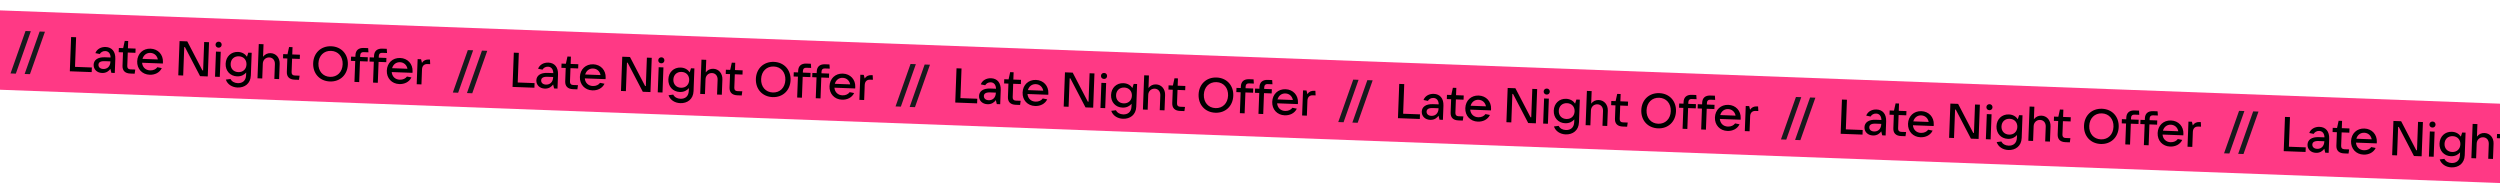 <svg width="1440" height="112" viewBox="0 0 1440 112" fill="none" xmlns="http://www.w3.org/2000/svg">
<g clip-path="url(#clip0_57_8110)">
<rect x="1706.35" y="69.653" width="63.214" height="1859.05" transform="rotate(92.137 1706.35 69.653)" fill="#FF3985"/>
<path d="M817.814 68.533L805.222 68.063L805.958 48.337L808.84 48.444L808.204 65.512L817.913 65.875L817.814 68.533ZM825.874 54.067C829.428 54.2 831.576 56.69 831.419 60.915L831.116 69.029L829.157 68.956L828.598 66.665C827.769 67.867 826.209 69.126 823.803 69.036C820.837 68.926 818.837 66.946 818.937 64.26C819.037 61.602 821.232 59.834 825.429 59.991L828.703 60.113C828.647 57.841 827.521 56.482 825.647 56.412C824.192 56.358 823.043 57.1 822.473 58.115L819.942 57.6C820.786 55.278 823.188 53.967 825.874 54.067ZM824.477 66.736C826.771 66.822 828.51 65.289 828.613 62.519L828.619 62.351L825.429 62.232C822.743 62.132 821.76 62.964 821.711 64.279C821.657 65.706 822.742 66.671 824.477 66.736ZM840.111 66.955L842.909 67.059L842.568 69.456L840.022 69.361C837 69.249 835.462 67.65 835.567 64.852L835.854 57.157L833.363 57.065L833.454 54.63L835.944 54.723L836.856 50.554L838.843 50.628L838.686 54.825L843.107 54.99L843.017 57.425L838.596 57.26L838.309 64.954C838.261 66.241 838.852 66.908 840.111 66.955ZM858.855 62.723C858.843 63.031 858.834 63.282 858.794 63.589L846.847 63.143C847.059 65.701 848.815 67.448 851.474 67.547C853.348 67.617 854.863 66.833 855.633 65.713L858.191 66.228C856.944 68.872 854.15 70.168 851.212 70.059C846.847 69.896 843.858 66.646 844.021 62.281C844.185 57.889 847.379 54.87 851.716 55.031C856.053 55.193 859.013 58.47 858.855 62.723ZM851.626 57.466C849.387 57.382 847.683 58.748 847.07 60.91L855.912 61.24C855.516 59.096 853.892 57.55 851.626 57.466ZM870.513 70.499L867.687 70.393L868.423 50.667L872.872 50.833L881.579 67.549L881.998 67.565L882.609 51.196L885.407 51.301L884.671 71.027L880.25 70.862L871.516 54.117L871.125 54.102L870.513 70.499ZM890.885 54.475C889.849 54.437 889.12 53.709 889.158 52.674C889.196 51.666 889.979 50.967 891.014 51.006C891.993 51.042 892.722 51.798 892.684 52.805C892.645 53.84 891.864 54.512 890.885 54.475ZM891.602 71.286L888.86 71.183L889.4 56.717L892.142 56.82L891.602 71.286ZM901.83 77.411C898.668 77.293 896.013 75.597 895.079 72.844L897.782 72.497C898.539 73.982 900.021 74.822 901.952 74.894C904.47 74.988 906.621 73.667 906.745 70.338L906.803 68.771C905.69 70.074 903.943 71.074 901.565 70.985C897.564 70.836 894.818 67.819 894.972 63.706C895.125 59.593 898.089 56.761 902.09 56.911C904.552 57.002 906.273 58.188 907.254 59.681L908.015 57.328L909.973 57.401L909.486 70.468C909.31 75.168 905.887 77.562 901.83 77.411ZM902.244 68.544C904.931 68.645 906.874 66.868 906.975 64.154C907.077 61.44 905.271 59.523 902.585 59.423C899.871 59.322 897.955 61.099 897.854 63.813C897.753 66.528 899.53 68.443 902.244 68.544ZM916.058 72.198L913.316 72.096L914.052 52.369L916.794 52.472L916.525 59.691C917.557 58.3 919.098 57.545 920.861 57.611C924.023 57.729 926.224 60.305 926.095 63.774L925.767 72.56L923.025 72.458L923.343 63.924C923.426 61.713 922.111 60.151 920.125 60.077C918.082 60.001 916.458 61.481 916.376 63.664L916.058 72.198ZM934.764 70.486L937.562 70.591L937.221 72.987L934.674 72.892C931.653 72.78 930.115 71.181 930.219 68.383L930.506 60.689L928.016 60.596L928.107 58.161L930.597 58.254L931.509 54.086L933.496 54.16L933.339 58.357L937.76 58.522L937.67 60.956L933.249 60.791L932.962 68.486C932.913 69.773 933.505 70.439 934.764 70.486ZM955.027 73.932C949.151 73.713 945.166 69.361 945.389 63.401C945.61 57.469 949.908 53.427 955.784 53.646C961.632 53.864 965.588 58.215 965.367 64.147C965.144 70.107 960.875 74.15 955.027 73.932ZM955.126 71.274C959.239 71.427 962.207 68.484 962.373 64.035C962.538 59.614 959.798 56.458 955.684 56.304C951.543 56.15 948.576 59.093 948.411 63.514C948.245 67.963 950.985 71.119 955.126 71.274ZM972.479 58.892L972.444 59.816L976.865 59.98L976.774 62.415L972.354 62.25L971.905 74.281L969.163 74.179L969.611 62.148L967.121 62.055L967.212 59.62L969.702 59.713L969.737 58.79C969.841 55.992 971.521 54.514 974.515 54.625L977.062 54.72L977.224 57.136L974.426 57.032C973.166 56.984 972.527 57.605 972.479 58.892ZM983.19 59.292L983.156 60.215L987.577 60.38L987.486 62.814L983.065 62.65L982.616 74.681L979.874 74.579L980.323 62.547L977.832 62.454L977.923 60.02L980.414 60.113L980.448 59.19C980.552 56.392 982.233 54.913 985.227 55.025L987.773 55.12L987.935 57.535L985.137 57.431C983.878 57.384 983.238 58.005 983.19 59.292ZM1002.64 68.087C1002.63 68.395 1002.62 68.647 1002.58 68.953L990.629 68.508C990.842 71.065 992.598 72.812 995.256 72.911C997.131 72.981 998.645 72.197 999.416 71.077L1001.97 71.593C1000.73 74.236 997.933 75.533 994.995 75.423C990.63 75.26 987.641 72.011 987.804 67.646C987.967 63.253 991.162 60.234 995.499 60.395C999.836 60.557 1002.8 63.834 1002.64 68.087ZM995.408 62.83C993.17 62.746 991.466 64.112 990.853 66.274L999.695 66.604C999.298 64.46 997.675 62.914 995.408 62.83ZM1007.76 75.619L1005.01 75.517L1005.55 61.051L1007.54 61.125L1008.05 63.217C1009 61.768 1010.28 61.227 1011.99 61.291L1012.66 61.316L1012.79 63.955L1011.22 63.896C1009.12 63.818 1008.15 65.126 1008.08 67.001L1007.76 75.619Z" fill="black"/>
<path d="M52.814 41.533L40.222 41.063L40.958 21.337L43.84 21.444L43.204 38.512L52.913 38.875L52.814 41.533ZM60.874 27.067C64.428 27.2 66.576 29.69 66.419 33.915L66.116 42.029L64.157 41.956L63.598 39.666C62.769 40.867 61.209 42.126 58.803 42.036C55.837 41.926 53.837 39.946 53.937 37.26C54.037 34.602 56.232 32.834 60.429 32.991L63.703 33.113C63.647 30.841 62.521 29.482 60.647 29.412C59.192 29.358 58.043 30.1 57.473 31.115L54.942 30.601C55.785 28.278 58.188 26.967 60.874 27.067ZM59.477 39.736C61.771 39.822 63.51 38.289 63.613 35.519L63.619 35.351L60.429 35.232C57.743 35.132 56.76 35.964 56.711 37.279C56.657 38.706 57.742 39.671 59.477 39.736ZM75.111 39.955L77.909 40.059L77.568 42.456L75.022 42.361C72 42.248 70.462 40.65 70.567 37.852L70.854 30.157L68.363 30.064L68.454 27.63L70.944 27.723L71.856 23.554L73.843 23.628L73.686 27.825L78.107 27.99L78.017 30.425L73.596 30.26L73.309 37.954C73.261 39.241 73.852 39.908 75.111 39.955ZM93.855 35.723C93.843 36.031 93.834 36.282 93.794 36.589L81.847 36.143C82.059 38.701 83.816 40.448 86.474 40.547C88.348 40.617 89.863 39.833 90.633 38.713L93.192 39.228C91.944 41.872 89.15 43.169 86.212 43.059C81.847 42.896 78.858 39.646 79.021 35.281C79.185 30.889 82.379 27.869 86.716 28.031C91.053 28.193 94.013 31.47 93.855 35.723ZM86.626 30.466C84.387 30.382 82.683 31.747 82.07 33.91L90.912 34.24C90.516 32.096 88.892 30.55 86.626 30.466ZM105.513 43.499L102.687 43.393L103.423 23.667L107.872 23.833L116.579 40.549L116.998 40.565L117.609 24.196L120.407 24.301L119.671 44.027L115.25 43.862L106.516 27.117L106.125 27.102L105.513 43.499ZM125.885 27.475C124.849 27.436 124.12 26.709 124.158 25.674C124.196 24.666 124.979 23.967 126.014 24.006C126.993 24.042 127.722 24.798 127.684 25.805C127.645 26.84 126.864 27.512 125.885 27.475ZM126.602 44.286L123.86 44.183L124.4 29.717L127.142 29.82L126.602 44.286ZM136.83 50.411C133.668 50.293 131.013 48.597 130.079 45.844L132.782 45.497C133.539 46.982 135.021 47.822 136.952 47.894C139.47 47.988 141.621 46.667 141.745 43.337L141.803 41.771C140.69 43.074 138.943 44.074 136.565 43.985C132.564 43.836 129.818 40.819 129.972 36.706C130.125 32.593 133.089 29.761 137.09 29.911C139.552 30.003 141.273 31.188 142.254 32.681L143.015 30.328L144.973 30.401L144.486 43.468C144.31 48.169 140.887 50.562 136.83 50.411ZM137.244 41.544C139.931 41.645 141.874 39.868 141.975 37.154C142.077 34.44 140.271 32.523 137.585 32.423C134.871 32.322 132.955 34.099 132.854 36.813C132.753 39.528 134.53 41.443 137.244 41.544ZM151.058 45.198L148.316 45.096L149.052 25.369L151.794 25.472L151.525 32.691C152.557 31.3 154.098 30.545 155.861 30.611C159.023 30.729 161.224 33.305 161.095 36.774L160.767 45.56L158.025 45.458L158.343 36.924C158.426 34.713 157.111 33.151 155.125 33.077C153.082 33.001 151.458 34.481 151.376 36.664L151.058 45.198ZM169.764 43.486L172.562 43.591L172.221 45.987L169.674 45.892C166.653 45.78 165.115 44.181 165.219 41.383L165.506 33.689L163.016 33.596L163.107 31.161L165.597 31.254L166.509 27.085L168.496 27.16L168.339 31.357L172.76 31.522L172.67 33.956L168.249 33.791L167.962 41.486C167.913 42.773 168.505 43.439 169.764 43.486ZM190.027 46.932C184.151 46.713 180.166 42.361 180.389 36.401C180.61 30.47 184.908 26.427 190.784 26.646C196.632 26.864 200.588 31.215 200.367 37.147C200.144 43.107 195.875 47.15 190.027 46.932ZM190.126 44.274C194.239 44.427 197.207 41.484 197.373 37.035C197.538 32.614 194.798 29.458 190.684 29.304C186.543 29.15 183.576 32.093 183.411 36.514C183.245 40.963 185.985 44.119 190.126 44.274ZM207.479 31.892L207.444 32.816L211.865 32.98L211.774 35.415L207.354 35.25L206.905 47.282L204.163 47.179L204.611 35.148L202.121 35.055L202.212 32.62L204.702 32.713L204.737 31.79C204.841 28.992 206.521 27.514 209.515 27.625L212.062 27.72L212.224 30.136L209.426 30.032C208.166 29.985 207.527 30.605 207.479 31.892ZM218.19 32.292L218.156 33.215L222.577 33.38L222.486 35.814L218.065 35.65L217.616 47.681L214.874 47.579L215.323 35.547L212.832 35.454L212.923 33.02L215.414 33.113L215.448 32.19C215.552 29.392 217.233 27.913 220.227 28.025L222.773 28.12L222.935 30.535L220.137 30.431C218.878 30.384 218.238 31.005 218.19 32.292ZM237.637 41.087C237.626 41.395 237.617 41.647 237.577 41.953L225.629 41.508C225.842 44.065 227.598 45.812 230.256 45.911C232.131 45.981 233.645 45.197 234.416 44.077L236.974 44.593C235.727 47.236 232.933 48.533 229.995 48.423C225.63 48.26 222.641 45.011 222.804 40.646C222.967 36.253 226.162 33.234 230.499 33.395C234.836 33.557 237.796 36.834 237.637 41.087ZM230.408 35.83C228.17 35.746 226.466 37.112 225.853 39.274L234.695 39.604C234.298 37.46 232.675 35.914 230.408 35.83ZM242.756 48.619L240.014 48.517L240.554 34.051L242.541 34.125L243.051 36.217C244.002 34.768 245.283 34.227 246.99 34.291L247.661 34.316L247.787 36.955L246.22 36.896C244.121 36.818 243.148 38.126 243.078 40.001L242.756 48.619Z" fill="black"/>
<path d="M1072.81 77.533L1060.22 77.063L1060.96 57.337L1063.84 57.444L1063.2 74.512L1072.91 74.875L1072.81 77.533ZM1080.87 63.067C1084.43 63.2 1086.58 65.69 1086.42 69.915L1086.12 78.029L1084.16 77.956L1083.6 75.665C1082.77 76.867 1081.21 78.126 1078.8 78.036C1075.84 77.926 1073.84 75.946 1073.94 73.26C1074.04 70.602 1076.23 68.834 1080.43 68.991L1083.7 69.113C1083.65 66.841 1082.52 65.482 1080.65 65.412C1079.19 65.358 1078.04 66.1 1077.47 67.115L1074.94 66.6C1075.79 64.278 1078.19 62.967 1080.87 63.067ZM1079.48 75.736C1081.77 75.822 1083.51 74.289 1083.61 71.519L1083.62 71.351L1080.43 71.232C1077.74 71.132 1076.76 71.964 1076.71 73.279C1076.66 74.706 1077.74 75.671 1079.48 75.736ZM1095.11 75.955L1097.91 76.059L1097.57 78.456L1095.02 78.361C1092 78.249 1090.46 76.65 1090.57 73.852L1090.85 66.157L1088.36 66.064L1088.45 63.63L1090.94 63.723L1091.86 59.554L1093.84 59.628L1093.69 63.825L1098.11 63.99L1098.02 66.425L1093.6 66.26L1093.31 73.954C1093.26 75.241 1093.85 75.908 1095.11 75.955ZM1113.85 71.723C1113.84 72.031 1113.83 72.282 1113.79 72.589L1101.85 72.143C1102.06 74.701 1103.82 76.448 1106.47 76.547C1108.35 76.617 1109.86 75.833 1110.63 74.713L1113.19 75.228C1111.94 77.872 1109.15 79.168 1106.21 79.059C1101.85 78.896 1098.86 75.646 1099.02 71.281C1099.18 66.888 1102.38 63.87 1106.72 64.031C1111.05 64.193 1114.01 67.47 1113.85 71.723ZM1106.63 66.466C1104.39 66.382 1102.68 67.748 1102.07 69.91L1110.91 70.24C1110.52 68.096 1108.89 66.55 1106.63 66.466ZM1125.51 79.499L1122.69 79.393L1123.42 59.667L1127.87 59.833L1136.58 76.549L1137 76.565L1137.61 60.196L1140.41 60.301L1139.67 80.027L1135.25 79.862L1126.52 63.117L1126.12 63.102L1125.51 79.499ZM1145.88 63.475C1144.85 63.437 1144.12 62.709 1144.16 61.674C1144.2 60.666 1144.98 59.967 1146.01 60.006C1146.99 60.042 1147.72 60.798 1147.68 61.805C1147.65 62.84 1146.86 63.512 1145.88 63.475ZM1146.6 80.286L1143.86 80.183L1144.4 65.717L1147.14 65.82L1146.6 80.286ZM1156.83 86.411C1153.67 86.293 1151.01 84.597 1150.08 81.844L1152.78 81.497C1153.54 82.982 1155.02 83.822 1156.95 83.894C1159.47 83.988 1161.62 82.667 1161.74 79.338L1161.8 77.771C1160.69 79.074 1158.94 80.074 1156.57 79.985C1152.56 79.836 1149.82 76.819 1149.97 72.706C1150.13 68.593 1153.09 65.761 1157.09 65.911C1159.55 66.002 1161.27 67.188 1162.25 68.681L1163.01 66.328L1164.97 66.401L1164.49 79.468C1164.31 84.168 1160.89 86.562 1156.83 86.411ZM1157.24 77.544C1159.93 77.645 1161.87 75.868 1161.98 73.154C1162.08 70.44 1160.27 68.523 1157.58 68.423C1154.87 68.322 1152.96 70.099 1152.85 72.814C1152.75 75.528 1154.53 77.443 1157.24 77.544ZM1171.06 81.198L1168.32 81.096L1169.05 61.369L1171.79 61.472L1171.52 68.691C1172.56 67.3 1174.1 66.545 1175.86 66.611C1179.02 66.729 1181.22 69.305 1181.1 72.774L1180.77 81.56L1178.03 81.458L1178.34 72.924C1178.43 70.713 1177.11 69.151 1175.12 69.077C1173.08 69.001 1171.46 70.481 1171.38 72.664L1171.06 81.198ZM1189.76 79.486L1192.56 79.591L1192.22 81.987L1189.67 81.892C1186.65 81.78 1185.12 80.181 1185.22 77.383L1185.51 69.689L1183.02 69.596L1183.11 67.161L1185.6 67.254L1186.51 63.086L1188.5 63.16L1188.34 67.357L1192.76 67.522L1192.67 69.956L1188.25 69.791L1187.96 77.486C1187.91 78.773 1188.51 79.439 1189.76 79.486ZM1210.03 82.932C1204.15 82.713 1200.17 78.361 1200.39 72.401C1200.61 66.469 1204.91 62.427 1210.78 62.646C1216.63 62.864 1220.59 67.215 1220.37 73.147C1220.14 79.107 1215.87 83.15 1210.03 82.932ZM1210.13 80.274C1214.24 80.427 1217.21 77.484 1217.37 73.035C1217.54 68.614 1214.8 65.458 1210.68 65.304C1206.54 65.15 1203.58 68.093 1203.41 72.514C1203.24 76.963 1205.98 80.119 1210.13 80.274ZM1227.48 67.892L1227.44 68.816L1231.87 68.981L1231.77 71.415L1227.35 71.25L1226.9 83.281L1224.16 83.179L1224.61 71.148L1222.12 71.055L1222.21 68.62L1224.7 68.713L1224.74 67.79C1224.84 64.992 1226.52 63.514 1229.52 63.625L1232.06 63.72L1232.22 66.136L1229.43 66.031C1228.17 65.984 1227.53 66.605 1227.48 67.892ZM1238.19 68.292L1238.16 69.215L1242.58 69.38L1242.49 71.814L1238.06 71.65L1237.62 83.681L1234.87 83.579L1235.32 71.547L1232.83 71.454L1232.92 69.02L1235.41 69.113L1235.45 68.189C1235.55 65.391 1237.23 63.913 1240.23 64.025L1242.77 64.12L1242.94 66.535L1240.14 66.431C1238.88 66.384 1238.24 67.005 1238.19 68.292ZM1257.64 77.087C1257.63 77.395 1257.62 77.647 1257.58 77.953L1245.63 77.508C1245.84 80.065 1247.6 81.812 1250.26 81.911C1252.13 81.981 1253.65 81.197 1254.42 80.077L1256.97 80.593C1255.73 83.236 1252.93 84.533 1249.99 84.423C1245.63 84.26 1242.64 81.011 1242.8 76.646C1242.97 72.253 1246.16 69.234 1250.5 69.395C1254.84 69.557 1257.8 72.834 1257.64 77.087ZM1250.41 71.83C1248.17 71.746 1246.47 73.112 1245.85 75.274L1254.69 75.604C1254.3 73.46 1252.67 71.914 1250.41 71.83ZM1262.76 84.619L1260.01 84.517L1260.55 70.051L1262.54 70.125L1263.05 72.217C1264 70.768 1265.28 70.227 1266.99 70.291L1267.66 70.316L1267.79 72.954L1266.22 72.896C1264.12 72.818 1263.15 74.126 1263.08 76.001L1262.76 84.619Z" fill="black"/>
<path d="M307.814 50.533L295.222 50.063L295.958 30.337L298.84 30.444L298.204 47.512L307.913 47.875L307.814 50.533ZM315.874 36.067C319.428 36.2 321.576 38.69 321.419 42.915L321.116 51.029L319.157 50.956L318.598 48.666C317.769 49.867 316.209 51.126 313.803 51.036C310.837 50.926 308.837 48.946 308.937 46.26C309.037 43.602 311.232 41.834 315.429 41.991L318.703 42.113C318.647 39.841 317.521 38.482 315.647 38.412C314.192 38.358 313.043 39.1 312.473 40.115L309.942 39.6C310.786 37.278 313.188 35.967 315.874 36.067ZM314.477 48.736C316.771 48.822 318.51 47.289 318.613 44.519L318.619 44.351L315.429 44.232C312.743 44.132 311.76 44.964 311.711 46.279C311.657 47.706 312.742 48.671 314.477 48.736ZM330.111 48.955L332.909 49.059L332.568 51.456L330.022 51.361C327 51.248 325.462 49.65 325.567 46.852L325.854 39.157L323.363 39.065L323.454 36.63L325.944 36.723L326.856 32.554L328.843 32.628L328.686 36.825L333.107 36.99L333.017 39.425L328.596 39.26L328.309 46.954C328.261 48.241 328.852 48.908 330.111 48.955ZM348.855 44.723C348.843 45.031 348.834 45.282 348.794 45.589L336.847 45.143C337.059 47.701 338.815 49.448 341.474 49.547C343.348 49.617 344.863 48.833 345.633 47.713L348.191 48.228C346.944 50.872 344.15 52.169 341.212 52.059C336.847 51.896 333.858 48.646 334.021 44.281C334.185 39.889 337.379 36.87 341.716 37.031C346.053 37.193 349.013 40.47 348.855 44.723ZM341.626 39.466C339.387 39.382 337.683 40.748 337.07 42.91L345.912 43.24C345.516 41.096 343.892 39.55 341.626 39.466ZM360.513 52.499L357.687 52.393L358.423 32.667L362.872 32.833L371.579 49.549L371.998 49.565L372.609 33.196L375.407 33.301L374.671 53.027L370.25 52.862L361.516 36.117L361.125 36.102L360.513 52.499ZM380.885 36.475C379.849 36.437 379.12 35.709 379.158 34.674C379.196 33.666 379.979 32.967 381.014 33.006C381.993 33.042 382.722 33.798 382.684 34.805C382.645 35.84 381.864 36.512 380.885 36.475ZM381.602 53.286L378.86 53.183L379.4 38.717L382.142 38.82L381.602 53.286ZM391.83 59.411C388.668 59.293 386.013 57.597 385.079 54.844L387.782 54.497C388.539 55.982 390.021 56.822 391.952 56.894C394.47 56.988 396.621 55.667 396.745 52.337L396.803 50.771C395.69 52.074 393.943 53.074 391.565 52.985C387.564 52.836 384.818 49.819 384.972 45.706C385.125 41.593 388.089 38.761 392.09 38.911C394.552 39.002 396.273 40.188 397.254 41.681L398.015 39.328L399.973 39.401L399.486 52.468C399.31 57.169 395.887 59.562 391.83 59.411ZM392.244 50.544C394.931 50.645 396.874 48.868 396.975 46.154C397.077 43.44 395.271 41.523 392.585 41.423C389.871 41.322 387.955 43.099 387.854 45.813C387.753 48.528 389.53 50.443 392.244 50.544ZM406.058 54.198L403.316 54.096L404.052 34.369L406.794 34.472L406.525 41.691C407.557 40.3 409.098 39.545 410.861 39.611C414.023 39.729 416.224 42.305 416.095 45.774L415.767 54.56L413.025 54.458L413.343 45.924C413.426 43.713 412.111 42.151 410.125 42.077C408.082 42.001 406.458 43.481 406.376 45.664L406.058 54.198ZM424.764 52.486L427.562 52.591L427.221 54.987L424.674 54.892C421.653 54.78 420.115 53.181 420.219 50.383L420.506 42.689L418.016 42.596L418.107 40.161L420.597 40.254L421.509 36.086L423.496 36.16L423.339 40.357L427.76 40.522L427.67 42.956L423.249 42.791L422.962 50.486C422.913 51.773 423.505 52.439 424.764 52.486ZM445.027 55.932C439.151 55.713 435.166 51.361 435.389 45.401C435.61 39.469 439.908 35.427 445.784 35.646C451.632 35.864 455.588 40.215 455.367 46.147C455.144 52.107 450.875 56.15 445.027 55.932ZM445.126 53.274C449.239 53.427 452.207 50.484 452.373 46.035C452.538 41.614 449.798 38.458 445.684 38.304C441.543 38.15 438.576 41.093 438.411 45.514C438.245 49.963 440.985 53.119 445.126 53.274ZM462.479 40.892L462.444 41.816L466.865 41.98L466.774 44.415L462.354 44.25L461.905 56.282L459.163 56.179L459.611 44.148L457.121 44.055L457.212 41.62L459.702 41.713L459.737 40.79C459.841 37.992 461.521 36.514 464.515 36.625L467.062 36.72L467.224 39.136L464.426 39.032C463.166 38.984 462.527 39.605 462.479 40.892ZM473.19 41.292L473.156 42.215L477.577 42.38L477.486 44.814L473.065 44.65L472.616 56.681L469.874 56.579L470.323 44.547L467.832 44.454L467.923 42.02L470.414 42.113L470.448 41.19C470.552 38.392 472.233 36.913 475.227 37.025L477.773 37.12L477.935 39.535L475.137 39.431C473.878 39.384 473.238 40.005 473.19 41.292ZM492.637 50.087C492.626 50.395 492.617 50.647 492.577 50.953L480.629 50.508C480.842 53.065 482.598 54.812 485.256 54.911C487.131 54.981 488.645 54.197 489.416 53.077L491.974 53.593C490.727 56.236 487.933 57.533 484.995 57.423C480.63 57.26 477.641 54.011 477.804 49.646C477.967 45.253 481.162 42.234 485.499 42.395C489.836 42.557 492.796 45.834 492.637 50.087ZM485.408 44.83C483.17 44.746 481.466 46.112 480.853 48.274L489.695 48.604C489.298 46.46 487.675 44.914 485.408 44.83ZM497.756 57.619L495.014 57.517L495.554 43.051L497.541 43.125L498.051 45.217C499.002 43.768 500.283 43.227 501.99 43.291L502.661 43.316L502.787 45.955L501.22 45.896C499.121 45.818 498.148 47.126 498.078 49.001L497.756 57.619Z" fill="black"/>
<path d="M1328.01 87.533L1315.42 87.063L1316.15 67.337L1319.03 67.444L1318.4 84.512L1328.11 84.875L1328.01 87.533ZM1336.07 73.067C1339.62 73.2 1341.77 75.69 1341.61 79.915L1341.31 88.029L1339.35 87.956L1338.79 85.665C1337.96 86.867 1336.4 88.126 1334 88.036C1331.03 87.926 1329.03 85.946 1329.13 83.26C1329.23 80.602 1331.42 78.834 1335.62 78.991L1338.9 79.113C1338.84 76.841 1337.71 75.482 1335.84 75.412C1334.38 75.358 1333.24 76.1 1332.67 77.115L1330.14 76.6C1330.98 74.278 1333.38 72.967 1336.07 73.067ZM1334.67 85.736C1336.96 85.822 1338.7 84.289 1338.81 81.519L1338.81 81.351L1335.62 81.232C1332.94 81.132 1331.95 81.964 1331.9 83.279C1331.85 84.706 1332.94 85.671 1334.67 85.736ZM1350.3 85.955L1353.1 86.059L1352.76 88.456L1350.21 88.361C1347.19 88.249 1345.66 86.65 1345.76 83.852L1346.05 76.157L1343.56 76.064L1343.65 73.63L1346.14 73.723L1347.05 69.554L1349.04 69.628L1348.88 73.825L1353.3 73.99L1353.21 76.425L1348.79 76.26L1348.5 83.954C1348.45 85.241 1349.05 85.908 1350.3 85.955ZM1369.05 81.723C1369.04 82.031 1369.03 82.282 1368.99 82.589L1357.04 82.143C1357.25 84.701 1359.01 86.448 1361.67 86.547C1363.54 86.617 1365.06 85.833 1365.83 84.713L1368.38 85.228C1367.14 87.872 1364.34 89.168 1361.4 89.059C1357.04 88.896 1354.05 85.646 1354.21 81.281C1354.38 76.888 1357.57 73.87 1361.91 74.031C1366.25 74.193 1369.21 77.47 1369.05 81.723ZM1361.82 76.466C1359.58 76.382 1357.88 77.748 1357.26 79.91L1366.1 80.24C1365.71 78.096 1364.09 76.55 1361.82 76.466ZM1380.71 89.499L1377.88 89.393L1378.62 69.667L1383.06 69.833L1391.77 86.549L1392.19 86.565L1392.8 70.196L1395.6 70.301L1394.86 90.027L1390.44 89.862L1381.71 73.117L1381.32 73.102L1380.71 89.499ZM1401.08 73.475C1400.04 73.436 1399.31 72.709 1399.35 71.674C1399.39 70.666 1400.17 69.967 1401.21 70.006C1402.19 70.042 1402.91 70.798 1402.88 71.805C1402.84 72.84 1402.06 73.512 1401.08 73.475ZM1401.8 90.286L1399.05 90.183L1399.59 75.717L1402.33 75.82L1401.8 90.286ZM1412.02 96.411C1408.86 96.293 1406.21 94.597 1405.27 91.844L1407.98 91.497C1408.73 92.982 1410.21 93.822 1412.14 93.894C1414.66 93.988 1416.81 92.667 1416.94 89.338L1417 87.771C1415.88 89.074 1414.14 90.074 1411.76 89.985C1407.76 89.836 1405.01 86.819 1405.16 82.706C1405.32 78.593 1408.28 75.761 1412.28 75.911C1414.75 76.002 1416.47 77.188 1417.45 78.681L1418.21 76.328L1420.17 76.401L1419.68 89.468C1419.5 94.168 1416.08 96.562 1412.02 96.411ZM1412.44 87.544C1415.12 87.645 1417.07 85.868 1417.17 83.154C1417.27 80.44 1415.46 78.523 1412.78 78.423C1410.06 78.322 1408.15 80.099 1408.05 82.814C1407.95 85.528 1409.72 87.443 1412.44 87.544ZM1426.25 91.198L1423.51 91.096L1424.24 71.369L1426.99 71.472L1426.72 78.691C1427.75 77.3 1429.29 76.545 1431.05 76.611C1434.22 76.729 1436.42 79.305 1436.29 82.774L1435.96 91.56L1433.22 91.458L1433.54 82.924C1433.62 80.713 1432.3 79.151 1430.32 79.077C1428.28 79.001 1426.65 80.481 1426.57 82.664L1426.25 91.198ZM1444.96 89.486L1447.76 89.591L1447.41 91.987L1444.87 91.892C1441.85 91.78 1440.31 90.181 1440.41 87.383L1440.7 79.689L1438.21 79.596L1438.3 77.161L1440.79 77.254L1441.7 73.085L1443.69 73.16L1443.53 77.357L1447.95 77.522L1447.86 79.956L1443.44 79.791L1443.15 87.486C1443.11 88.773 1443.7 89.439 1444.96 89.486ZM1465.22 92.932C1459.34 92.713 1455.36 88.361 1455.58 82.401C1455.8 76.469 1460.1 72.427 1465.98 72.646C1471.82 72.864 1475.78 77.215 1475.56 83.147C1475.34 89.107 1471.07 93.15 1465.22 92.932ZM1465.32 90.274C1469.43 90.427 1472.4 87.484 1472.57 83.035C1472.73 78.614 1469.99 75.458 1465.88 75.304C1461.74 75.15 1458.77 78.093 1458.6 82.514C1458.44 86.963 1461.18 90.119 1465.32 90.274ZM1482.67 77.892L1482.64 78.816L1487.06 78.981L1486.97 81.415L1482.55 81.25L1482.1 93.281L1479.36 93.179L1479.8 81.148L1477.31 81.055L1477.41 78.62L1479.9 78.713L1479.93 77.79C1480.03 74.992 1481.71 73.513 1484.71 73.625L1487.25 73.72L1487.42 76.136L1484.62 76.031C1483.36 75.984 1482.72 76.605 1482.67 77.892ZM1493.38 78.292L1493.35 79.215L1497.77 79.38L1497.68 81.814L1493.26 81.65L1492.81 93.681L1490.07 93.579L1490.52 81.547L1488.03 81.454L1488.12 79.02L1490.61 79.113L1490.64 78.189C1490.75 75.391 1492.43 73.913 1495.42 74.025L1497.97 74.12L1498.13 76.535L1495.33 76.431C1494.07 76.384 1493.43 77.005 1493.38 78.292ZM1512.83 87.087C1512.82 87.395 1512.81 87.647 1512.77 87.953L1500.82 87.508C1501.04 90.065 1502.79 91.812 1505.45 91.911C1507.32 91.981 1508.84 91.197 1509.61 90.077L1512.17 90.593C1510.92 93.236 1508.13 94.533 1505.19 94.423C1500.82 94.26 1497.83 91.011 1498 86.646C1498.16 82.253 1501.36 79.234 1505.69 79.395C1510.03 79.557 1512.99 82.834 1512.83 87.087ZM1505.6 81.83C1503.36 81.746 1501.66 83.112 1501.05 85.274L1509.89 85.604C1509.49 83.46 1507.87 81.914 1505.6 81.83ZM1517.95 94.619L1515.21 94.517L1515.75 80.051L1517.73 80.125L1518.24 82.217C1519.19 80.768 1520.48 80.227 1522.18 80.291L1522.85 80.316L1522.98 82.954L1521.41 82.896C1519.31 82.818 1518.34 84.126 1518.27 86.001L1517.95 94.619Z" fill="black"/>
<path d="M562.814 59.533L550.222 59.063L550.958 39.337L553.84 39.444L553.204 56.512L562.913 56.875L562.814 59.533ZM570.874 45.067C574.428 45.2 576.576 47.69 576.419 51.915L576.116 60.029L574.157 59.956L573.598 57.666C572.769 58.867 571.209 60.126 568.803 60.036C565.837 59.926 563.837 57.946 563.937 55.26C564.037 52.602 566.232 50.834 570.429 50.991L573.703 51.113C573.647 48.841 572.521 47.482 570.647 47.412C569.192 47.358 568.043 48.1 567.473 49.115L564.942 48.6C565.786 46.278 568.188 44.967 570.874 45.067ZM569.477 57.736C571.771 57.822 573.51 56.289 573.613 53.519L573.619 53.351L570.429 53.232C567.743 53.132 566.76 53.964 566.711 55.279C566.657 56.706 567.742 57.671 569.477 57.736ZM585.111 57.955L587.909 58.059L587.568 60.456L585.022 60.361C582 60.248 580.462 58.65 580.567 55.852L580.854 48.157L578.363 48.065L578.454 45.63L580.944 45.723L581.856 41.554L583.843 41.628L583.686 45.825L588.107 45.99L588.017 48.425L583.596 48.26L583.309 55.954C583.261 57.241 583.852 57.908 585.111 57.955ZM603.855 53.723C603.843 54.031 603.834 54.282 603.794 54.589L591.847 54.143C592.059 56.701 593.815 58.448 596.474 58.547C598.348 58.617 599.863 57.833 600.633 56.713L603.191 57.228C601.944 59.872 599.15 61.169 596.212 61.059C591.847 60.896 588.858 57.646 589.021 53.281C589.185 48.889 592.379 45.87 596.716 46.031C601.053 46.193 604.013 49.47 603.855 53.723ZM596.626 48.466C594.387 48.382 592.683 49.748 592.07 51.91L600.912 52.24C600.516 50.096 598.892 48.55 596.626 48.466ZM615.513 61.499L612.687 61.393L613.423 41.667L617.872 41.833L626.579 58.549L626.998 58.565L627.609 42.196L630.407 42.301L629.671 62.027L625.25 61.862L616.516 45.117L616.125 45.102L615.513 61.499ZM635.885 45.475C634.849 45.437 634.12 44.709 634.158 43.674C634.196 42.666 634.979 41.967 636.014 42.006C636.993 42.042 637.722 42.798 637.684 43.805C637.645 44.84 636.864 45.512 635.885 45.475ZM636.602 62.286L633.86 62.183L634.4 47.717L637.142 47.82L636.602 62.286ZM646.83 68.411C643.668 68.293 641.013 66.597 640.079 63.844L642.782 63.497C643.539 64.982 645.021 65.822 646.952 65.894C649.47 65.988 651.621 64.667 651.745 61.337L651.803 59.771C650.69 61.074 648.943 62.074 646.565 61.985C642.564 61.836 639.818 58.819 639.972 54.706C640.125 50.593 643.089 47.761 647.09 47.911C649.552 48.002 651.273 49.188 652.254 50.681L653.015 48.328L654.973 48.401L654.486 61.468C654.31 66.168 650.887 68.562 646.83 68.411ZM647.244 59.544C649.931 59.645 651.874 57.868 651.975 55.154C652.077 52.44 650.271 50.523 647.585 50.423C644.871 50.322 642.955 52.099 642.854 54.813C642.753 57.528 644.53 59.443 647.244 59.544ZM661.058 63.198L658.316 63.096L659.052 43.369L661.794 43.472L661.525 50.691C662.557 49.3 664.098 48.545 665.861 48.611C669.023 48.729 671.224 51.305 671.095 54.774L670.767 63.56L668.025 63.458L668.343 54.924C668.426 52.713 667.111 51.151 665.125 51.077C663.082 51.001 661.458 52.481 661.376 54.664L661.058 63.198ZM679.764 61.486L682.562 61.591L682.221 63.987L679.674 63.892C676.653 63.78 675.115 62.181 675.219 59.383L675.506 51.689L673.016 51.596L673.107 49.161L675.597 49.254L676.509 45.086L678.496 45.16L678.339 49.357L682.76 49.522L682.67 51.956L678.249 51.791L677.962 59.486C677.913 60.773 678.505 61.439 679.764 61.486ZM700.027 64.932C694.151 64.713 690.166 60.361 690.389 54.401C690.61 48.469 694.908 44.427 700.784 44.646C706.632 44.864 710.588 49.215 710.367 55.147C710.144 61.107 705.875 65.15 700.027 64.932ZM700.126 62.274C704.239 62.427 707.207 59.484 707.373 55.035C707.538 50.614 704.798 47.458 700.684 47.304C696.543 47.15 693.576 50.093 693.411 54.514C693.245 58.963 695.985 62.119 700.126 62.274ZM717.479 49.892L717.444 50.816L721.865 50.98L721.774 53.415L717.354 53.25L716.905 65.281L714.163 65.179L714.611 53.148L712.121 53.055L712.212 50.62L714.702 50.713L714.737 49.79C714.841 46.992 716.521 45.514 719.515 45.625L722.062 45.72L722.224 48.136L719.426 48.032C718.166 47.984 717.527 48.605 717.479 49.892ZM728.19 50.292L728.156 51.215L732.577 51.38L732.486 53.814L728.065 53.65L727.616 65.681L724.874 65.579L725.323 53.547L722.832 53.454L722.923 51.02L725.414 51.113L725.448 50.19C725.552 47.392 727.233 45.913 730.227 46.025L732.773 46.12L732.935 48.535L730.137 48.431C728.878 48.384 728.238 49.005 728.19 50.292ZM747.637 59.087C747.626 59.395 747.617 59.647 747.577 59.953L735.629 59.508C735.842 62.065 737.598 63.812 740.256 63.911C742.131 63.981 743.645 63.197 744.416 62.077L746.974 62.593C745.727 65.236 742.933 66.533 739.995 66.423C735.63 66.26 732.641 63.011 732.804 58.646C732.967 54.253 736.162 51.234 740.499 51.395C744.836 51.557 747.796 54.834 747.637 59.087ZM740.408 53.83C738.17 53.746 736.466 55.112 735.853 57.274L744.695 57.604C744.298 55.46 742.675 53.914 740.408 53.83ZM752.756 66.619L750.014 66.517L750.554 52.051L752.541 52.125L753.051 54.217C754.002 52.768 755.283 52.227 756.99 52.291L757.661 52.316L757.787 54.955L756.22 54.896C754.121 54.818 753.148 56.126 753.078 58.001L752.756 66.619Z" fill="black"/>
<path d="M773.891 70.416L770.832 70.302L779.468 45.853L782.527 45.967L773.891 70.416ZM782.021 70.719L778.962 70.605L787.599 46.156L790.657 46.271L782.021 70.719Z" fill="#171A1D"/>
<path d="M9.121 42.416L6.062 42.301L14.699 17.853L17.758 17.967L9.121 42.416ZM17.251 42.719L14.193 42.605L22.829 18.156L25.888 18.271L17.251 42.719Z" fill="#171A1D"/>
<path d="M1028.89 80.416L1025.83 80.302L1034.47 55.853L1037.53 55.967L1028.89 80.416ZM1037.02 80.719L1033.96 80.605L1042.6 56.156L1045.66 56.271L1037.02 80.719Z" fill="#171A1D"/>
<path d="M263.891 53.416L260.832 53.301L269.468 28.853L272.527 28.967L263.891 53.416ZM272.021 53.719L268.962 53.605L277.599 29.156L280.657 29.271L272.021 53.719Z" fill="#171A1D"/>
<path d="M1284.12 88.416L1281.06 88.302L1289.7 63.853L1292.76 63.967L1284.12 88.416ZM1292.25 88.719L1289.19 88.605L1297.83 64.156L1300.89 64.271L1292.25 88.719Z" fill="#171A1D"/>
<path d="M518.891 61.416L515.832 61.301L524.468 36.853L527.527 36.967L518.891 61.416ZM527.021 61.719L523.962 61.605L532.599 37.156L535.657 37.271L527.021 61.719Z" fill="#171A1D"/>
</g>
<defs>
<clipPath id="clip0_57_8110">
<rect width="1746" height="46" fill="white" transform="translate(-151.614) rotate(2.137)"/>
</clipPath>
</defs>
</svg>
